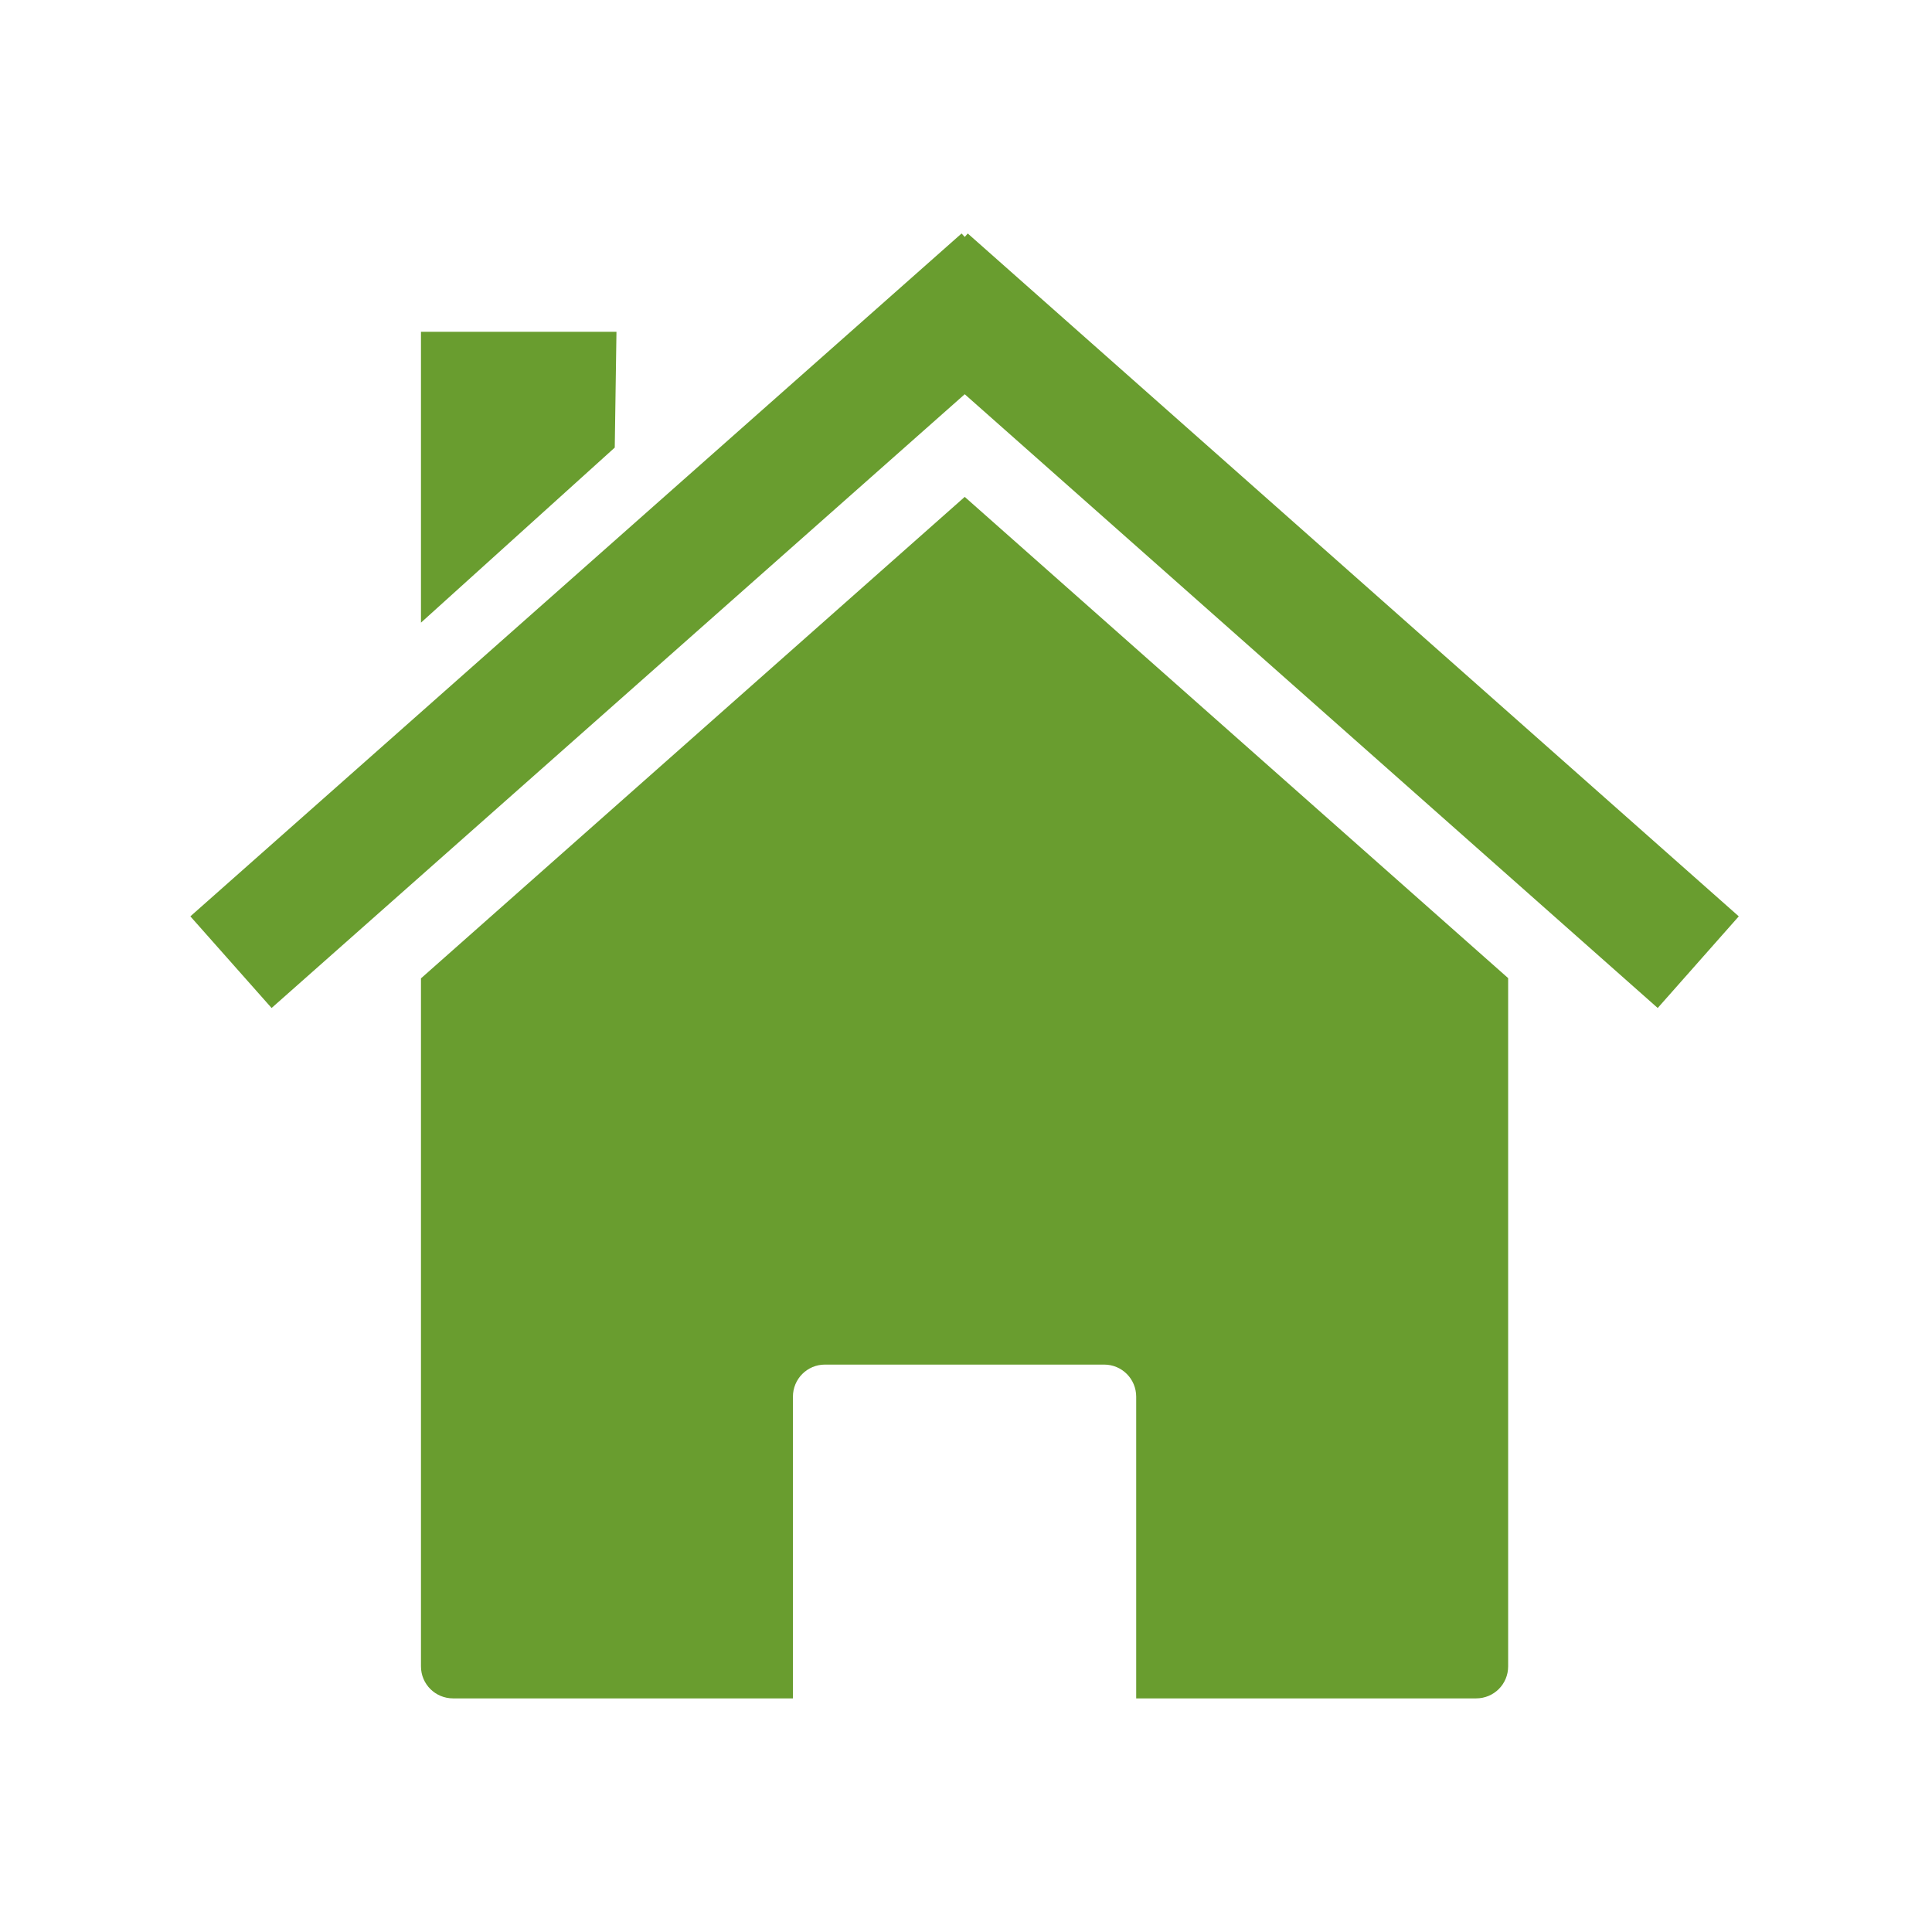 <svg xmlns="http://www.w3.org/2000/svg" xmlns:xlink="http://www.w3.org/1999/xlink" width="500" zoomAndPan="magnify" viewBox="0 0 375 375" height="500" preserveAspectRatio="xMidYMid meet" version="1.0"><defs><clipPath id="888e11c666"><path d="M 81 96 L 293 96 L 293 329.551 L 81 329.551 Z M 81 96 " clip-rule="nonzero"/></clipPath><clipPath id="b244918dec"><path d="M 36.945 45.301 L 337.695 45.301 L 337.695 196 L 36.945 196 Z M 36.945 45.301 " clip-rule="nonzero"/></clipPath></defs><g clip-path="url(#888e11c666)"><path fill="#699d2f" d="M 292.738 189.859 Z M 292.738 189.859 L 187.254 96.445 L 81.711 189.898 L 81.711 323.441 C 81.711 326.891 84.496 329.656 87.945 329.656 L 153.906 329.656 L 153.906 271.105 C 153.906 267.656 156.672 264.867 160.121 264.867 L 214.32 264.867 C 217.77 264.867 220.535 267.656 220.535 271.105 L 220.535 329.656 L 286.516 329.656 C 289.965 329.656 292.73 326.891 292.73 323.441 L 292.73 189.855 Z M 81.711 189.902 Z M 81.711 189.902 " fill-opacity="1" fill-rule="nonzero"/></g><g clip-path="url(#b244918dec)"><path fill="#699d2f" d="M 186.641 45.32 L 36.949 177.863 L 52.715 195.652 L 187.254 76.52 L 321.762 195.652 L 337.496 177.863 L 187.84 45.32 L 187.258 45.992 L 186.645 45.32 Z M 186.641 45.32 " fill-opacity="1" fill-rule="nonzero"/></g><path fill="#699d2f" d="M 81.711 64.398 L 119.656 64.398 L 119.324 86.875 L 81.711 120.855 Z M 81.711 64.398 " fill-opacity="1" fill-rule="nonzero"/></svg>